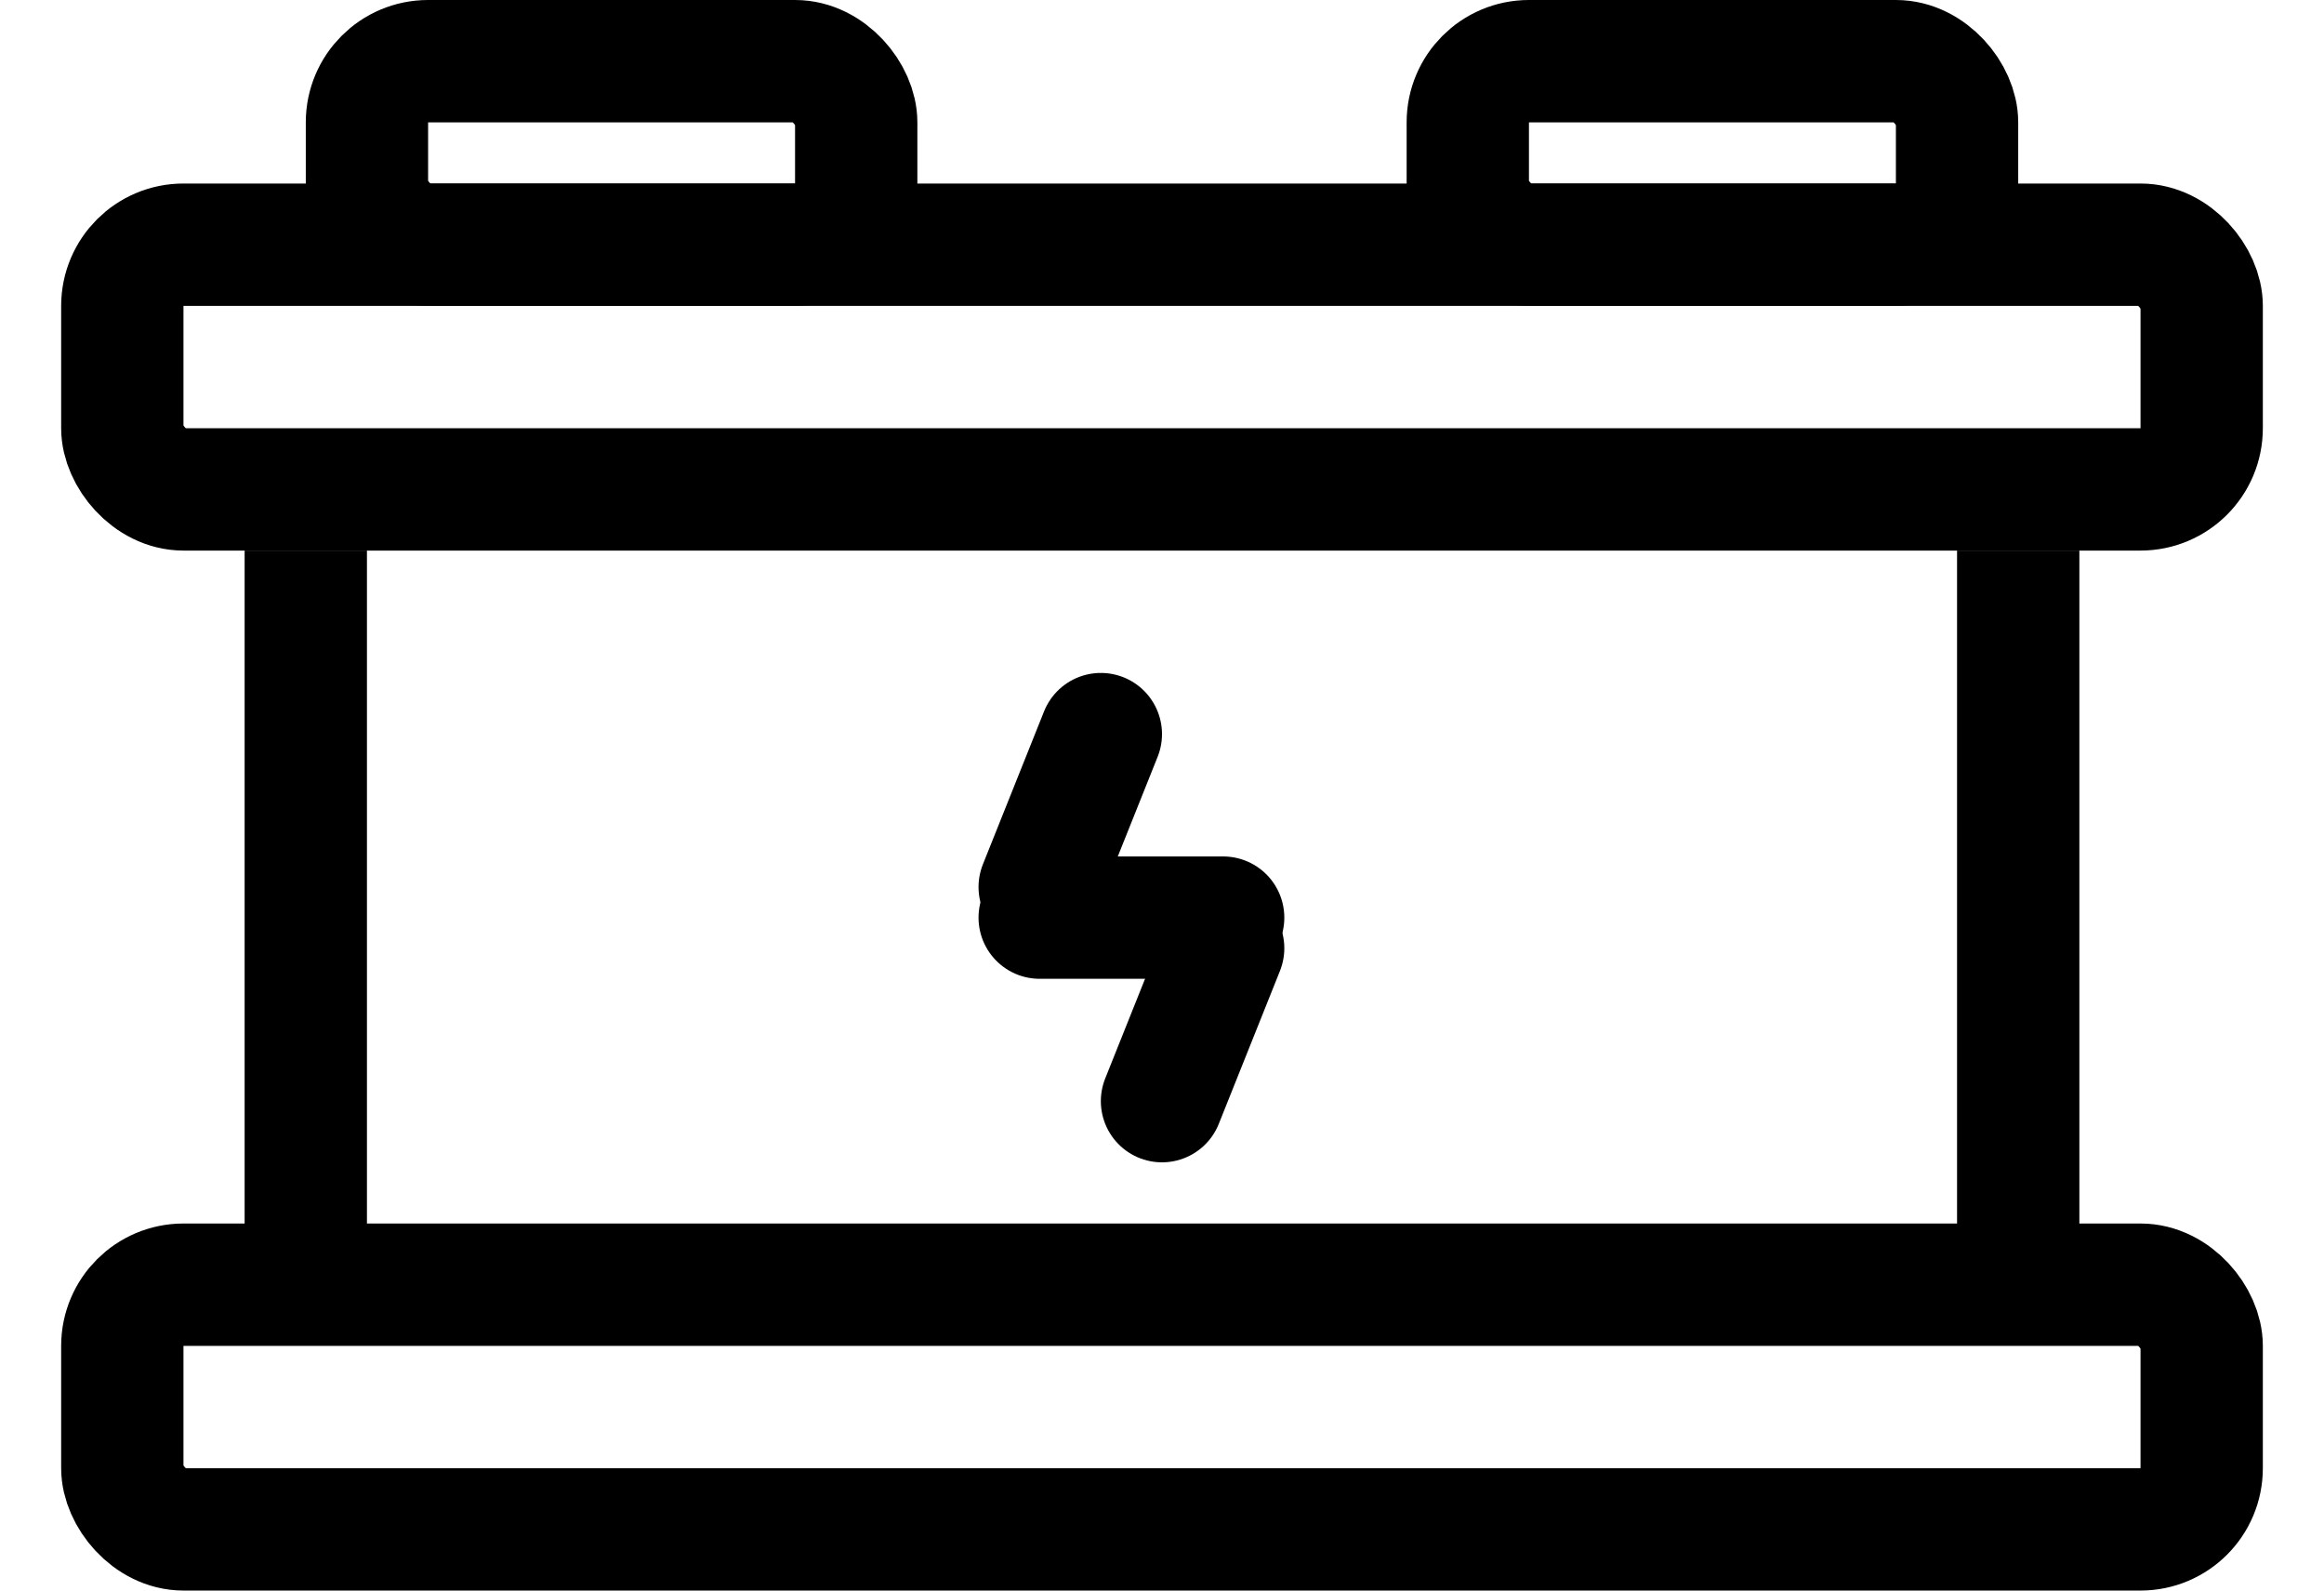 <?xml version="1.0" encoding="UTF-8"?>
<svg xmlns="http://www.w3.org/2000/svg" width="38" height="26" viewBox="0 0 38 26" fill="none">
  <rect x="2" y="4" width="34" height="4" rx="1" stroke="currentColor" stroke-width="2"></rect>
  <rect x="2" y="21" width="34" height="4" rx="1" stroke="currentColor" stroke-width="2"></rect>
  <rect x="4" y="9" width="2" height="12" fill="currentColor"></rect>
  <rect x="32" y="9" width="2" height="12" fill="currentColor"></rect>
  <rect x="6" y="1" width="8" height="3" rx="1" stroke="currentColor" stroke-width="2"></rect>
  <rect x="24" y="1" width="8" height="3" rx="1" stroke="currentColor" stroke-width="2"></rect>
  <path d="M18 12L17 14.5" stroke="currentColor" stroke-width="2" stroke-linecap="round"></path>
  <path d="M20 15.5L19 18" stroke="currentColor" stroke-width="2" stroke-linecap="round"></path>
  <path d="M17 15H20" stroke="currentColor" stroke-width="2" stroke-linecap="round"></path>
</svg>
